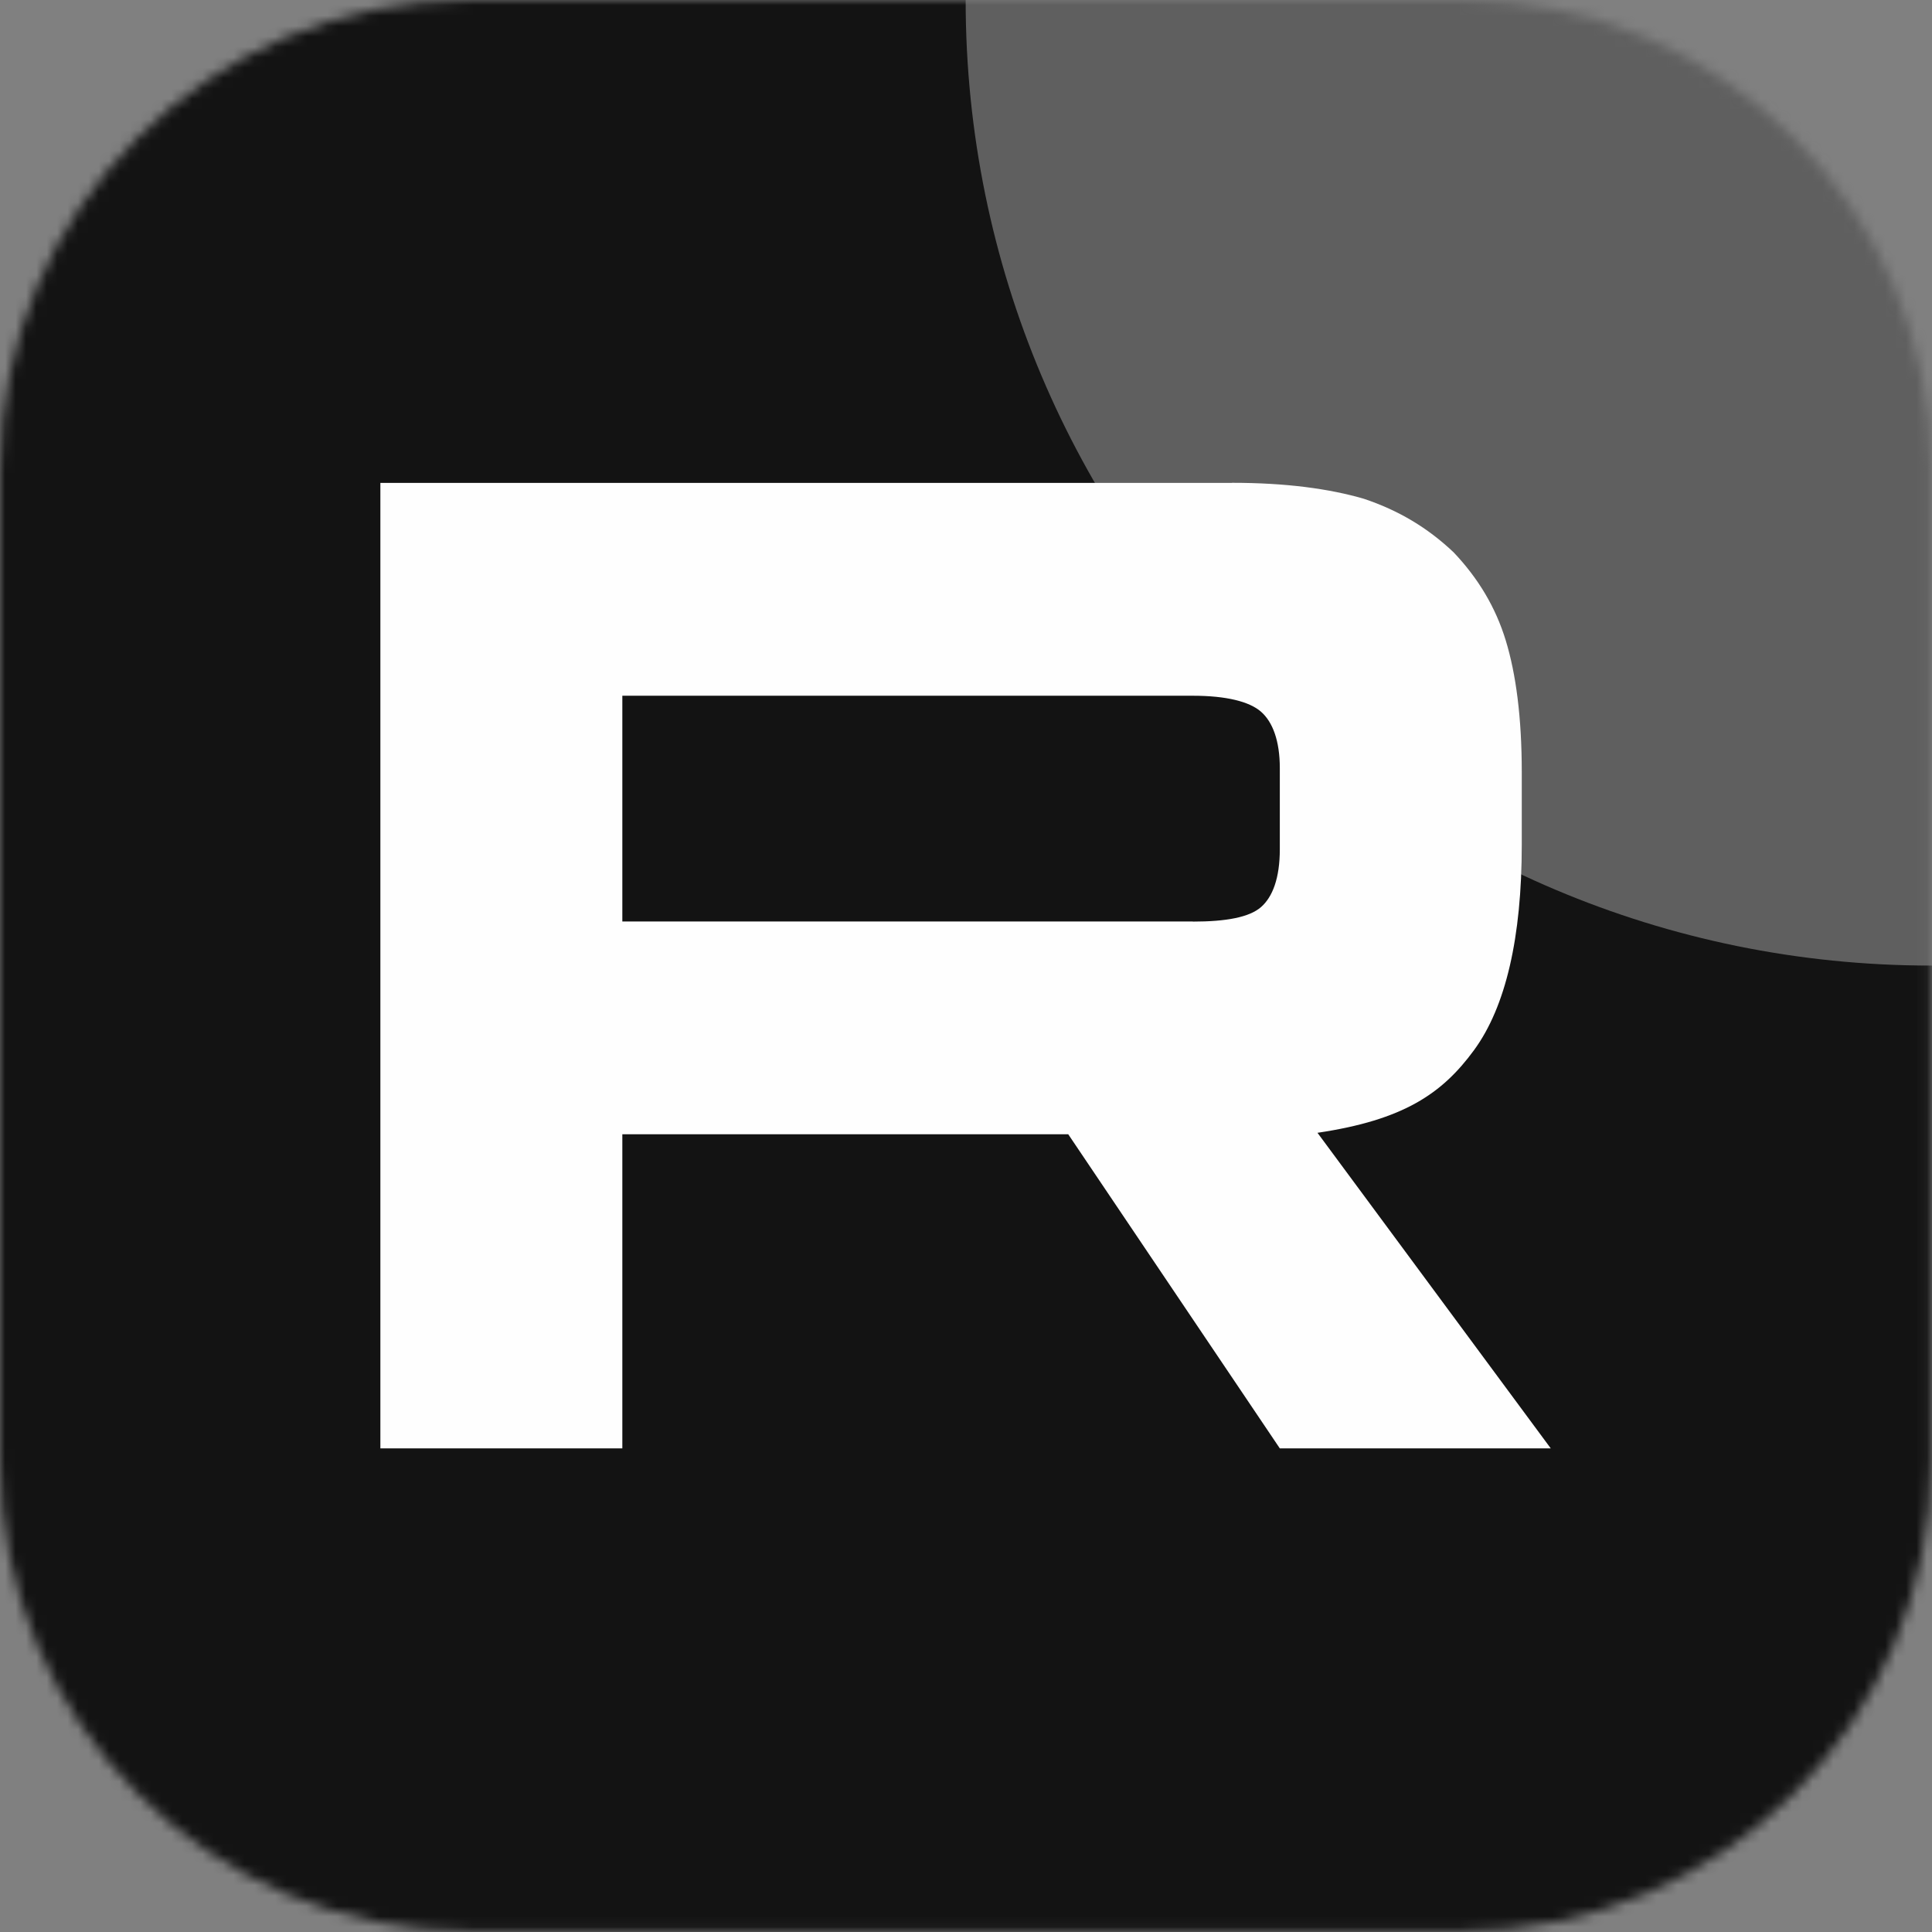<?xml version="1.0" encoding="UTF-8"?> <svg xmlns="http://www.w3.org/2000/svg" width="186" height="186" viewBox="0 0 186 186" fill="none"><rect x="0" y="0" width="186" height="186" fill="#808080" stroke="none"/><mask id="mask0_28_343" style="mask-type:luminance" maskUnits="userSpaceOnUse" x="0" y="0" width="186" height="186"><path d="M140.694 0H45.223C20.247 0 0 20.247 0 45.223V140.694C0 165.67 20.247 185.917 45.223 185.917H140.694C165.67 185.917 185.917 165.67 185.917 140.694V45.223C185.917 20.247 165.67 0 140.694 0Z" fill="white"></path></mask><g mask="url(#mask0_28_343)"><path d="M186.378 0H0V186.378H186.378V0Z" fill="#131313"></path><path d="M185.925 92.959C237.265 92.959 278.884 51.34 278.884 3.36576e-05C278.884 -51.34 237.265 -92.959 185.925 -92.959C134.586 -92.959 92.967 -51.34 92.967 3.36576e-05C92.967 51.34 134.586 92.959 185.925 92.959Z" fill="#5F5F5F"></path><path d="M114.84 88.716H59.914V66.981H114.84C118.049 66.981 120.279 67.54 121.399 68.517C122.518 69.494 123.212 71.305 123.212 73.951V81.755C123.212 84.543 122.518 86.355 121.399 87.331C120.279 88.308 118.049 88.725 114.84 88.725V88.716ZM118.608 46.49H36.62V139.44H59.914V109.199H102.842L123.212 139.44H149.297L126.838 109.058C135.118 107.831 138.836 105.293 141.902 101.111C144.969 96.93 146.506 90.244 146.506 81.321V74.352C146.506 69.06 145.946 64.878 144.969 61.673C143.991 58.468 142.32 55.68 139.947 53.176C137.441 50.805 134.65 49.136 131.299 48.017C127.949 47.041 123.763 46.481 118.608 46.481V46.49Z" fill="#FEFEFE"></path></g></svg> 